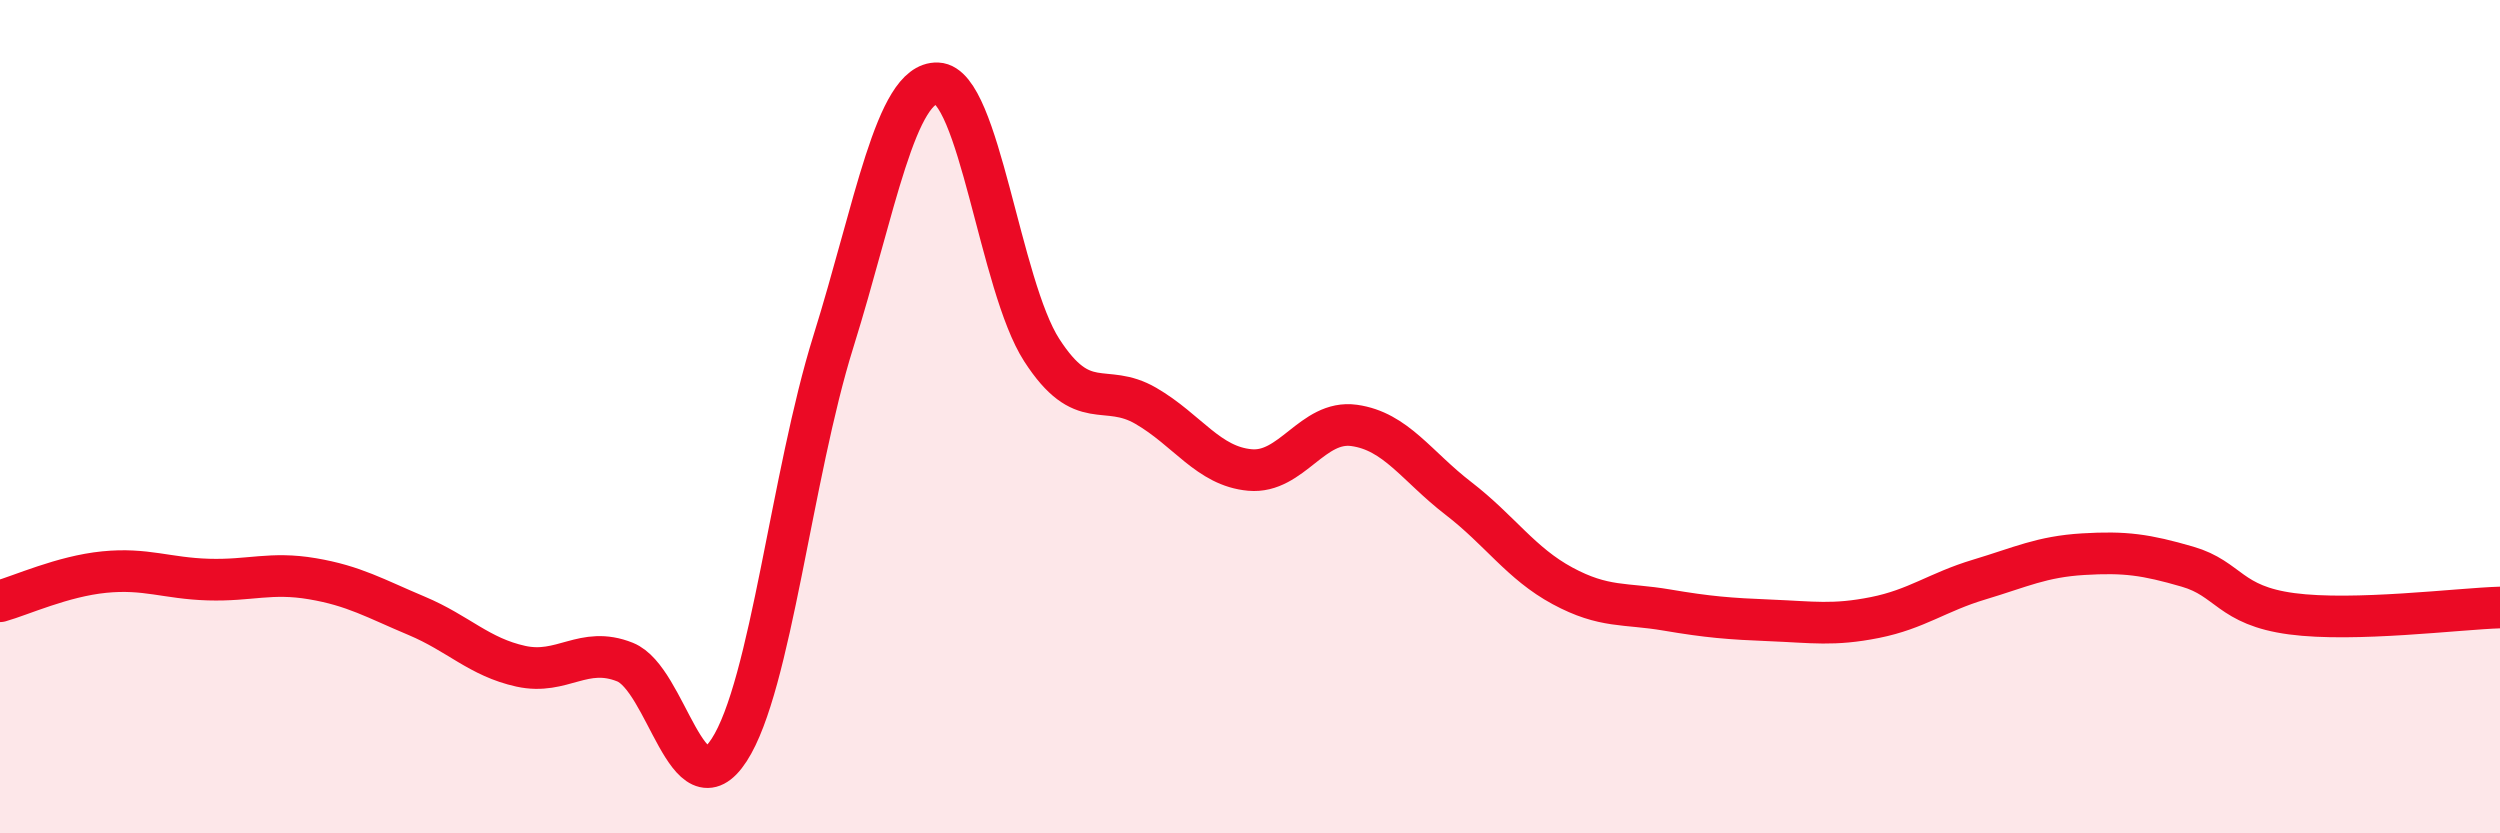 
    <svg width="60" height="20" viewBox="0 0 60 20" xmlns="http://www.w3.org/2000/svg">
      <path
        d="M 0,14.43 C 0.5,14.29 1.5,13.83 2.5,13.73 C 3.5,13.63 4,13.88 5,13.91 C 6,13.94 6.5,13.72 7.5,13.89 C 8.5,14.06 9,14.36 10,14.78 C 11,15.2 11.5,15.77 12.5,15.99 C 13.5,16.21 14,15.49 15,15.89 C 16,16.29 16.5,19.54 17.5,18 C 18.5,16.46 19,11.4 20,8.2 C 21,5 21.5,1.96 22.5,2 C 23.5,2.04 24,6.85 25,8.4 C 26,9.95 26.5,9.16 27.5,9.74 C 28.5,10.32 29,11.19 30,11.28 C 31,11.37 31.5,10.07 32.5,10.21 C 33.5,10.35 34,11.19 35,11.96 C 36,12.73 36.5,13.52 37.5,14.06 C 38.5,14.6 39,14.47 40,14.64 C 41,14.81 41.5,14.85 42.5,14.89 C 43.5,14.93 44,15.02 45,14.82 C 46,14.62 46.5,14.21 47.5,13.91 C 48.5,13.61 49,13.36 50,13.3 C 51,13.24 51.5,13.31 52.5,13.6 C 53.5,13.89 53.5,14.53 55,14.73 C 56.5,14.93 59,14.61 60,14.58L60 20L0 20Z"
        fill="#EB0A25"
        opacity="0.1"
        stroke-linecap="round"
        stroke-linejoin="round"
      />
      <path
        d="M 0,14.43 C 0.5,14.29 1.5,13.83 2.5,13.73 C 3.5,13.63 4,13.88 5,13.91 C 6,13.94 6.5,13.72 7.5,13.89 C 8.5,14.06 9,14.36 10,14.78 C 11,15.2 11.5,15.77 12.5,15.99 C 13.5,16.21 14,15.49 15,15.89 C 16,16.29 16.5,19.54 17.5,18 C 18.5,16.46 19,11.4 20,8.2 C 21,5 21.5,1.96 22.5,2 C 23.5,2.04 24,6.85 25,8.4 C 26,9.95 26.5,9.16 27.5,9.74 C 28.5,10.32 29,11.19 30,11.28 C 31,11.37 31.5,10.07 32.5,10.21 C 33.5,10.35 34,11.19 35,11.96 C 36,12.73 36.5,13.52 37.5,14.06 C 38.5,14.6 39,14.47 40,14.64 C 41,14.81 41.5,14.85 42.5,14.89 C 43.5,14.93 44,15.02 45,14.82 C 46,14.62 46.5,14.21 47.5,13.91 C 48.5,13.61 49,13.36 50,13.3 C 51,13.24 51.5,13.31 52.5,13.6 C 53.5,13.89 53.5,14.53 55,14.73 C 56.5,14.93 59,14.61 60,14.58"
        stroke="#EB0A25"
        stroke-width="1"
        fill="none"
        stroke-linecap="round"
        stroke-linejoin="round"
      />
    </svg>
  